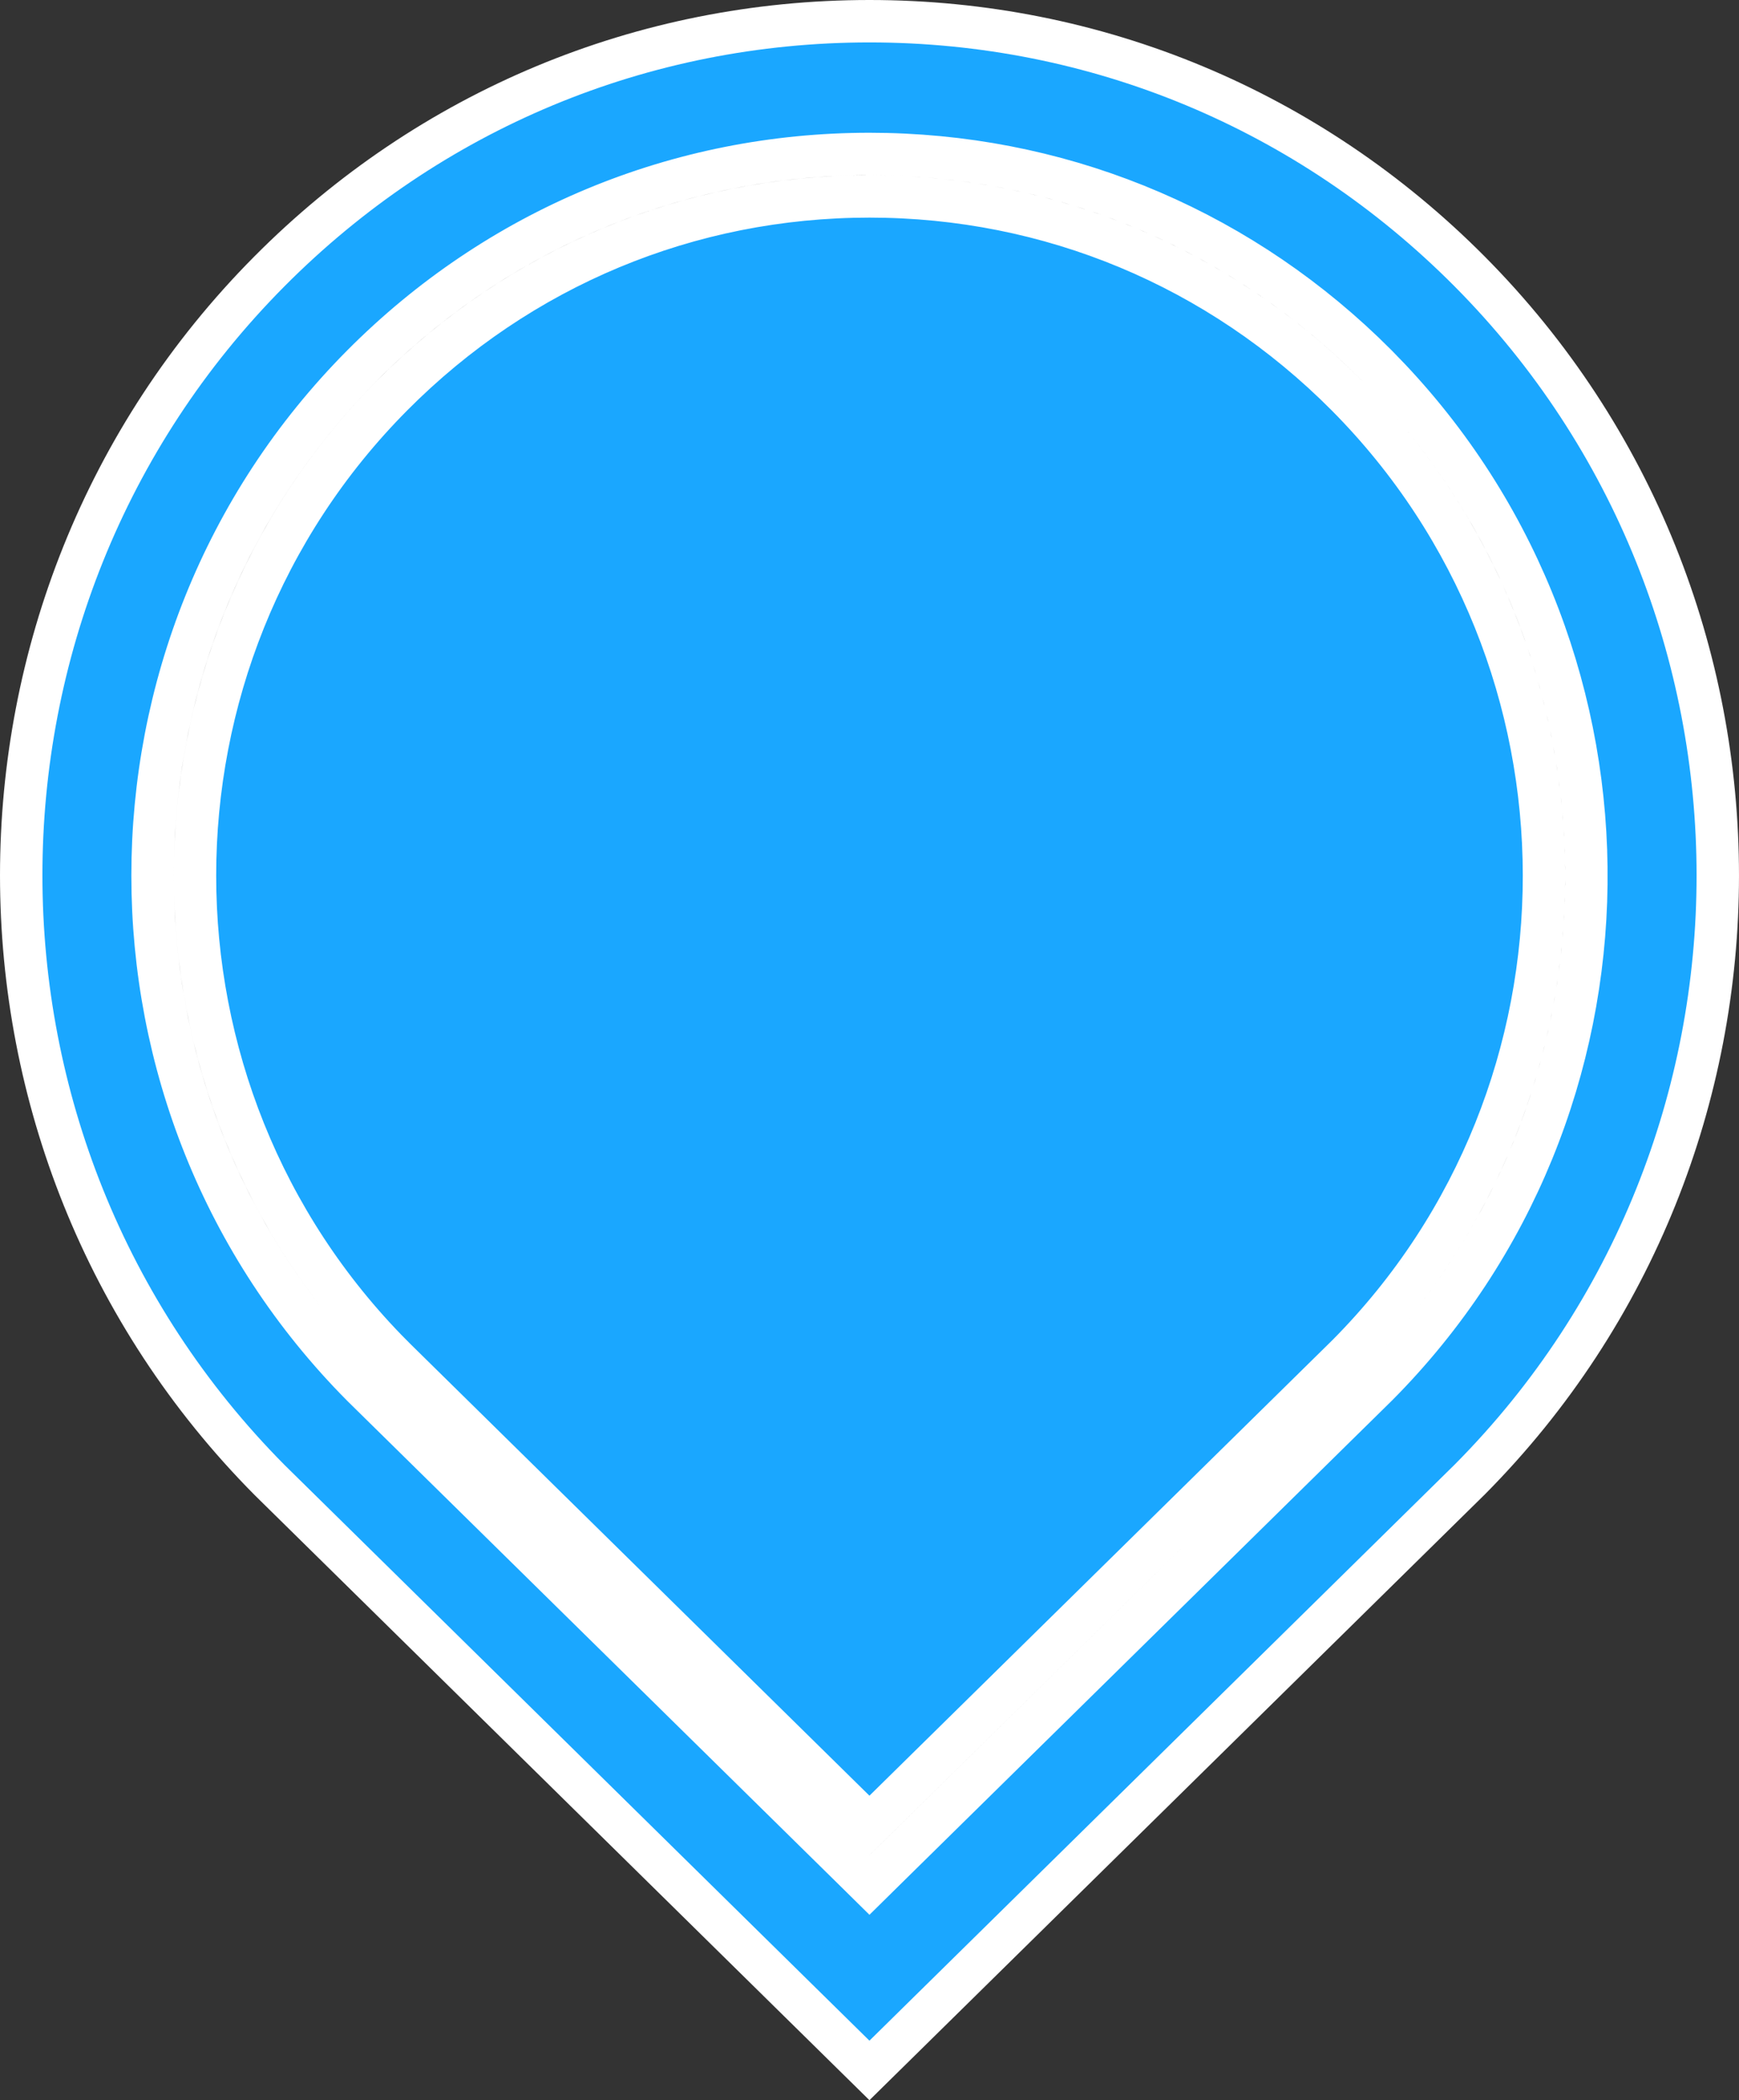 <?xml version="1.0" encoding="UTF-8"?> <svg xmlns="http://www.w3.org/2000/svg" width="82" height="99" viewBox="0 0 82 99" fill="none"><rect x="0" y="0" width="82" height="99" fill="#333333" stroke="none"/><path d="M40.998 1C51.688 1 61.734 5.185 69.297 12.793C84.898 28.492 84.901 54.038 69.305 69.74L40.997 97.597L12.724 69.777C-2.906 54.042 -2.901 28.495 12.699 12.797C20.262 5.185 30.308 1 40.998 1ZM40.998 7.258C31.964 7.258 23.467 10.799 17.081 17.223C3.898 30.485 3.898 52.06 17.081 65.326L17.089 65.334L40.297 88.165L40.998 88.856L41.699 88.165L64.939 65.302L64.947 65.294C77.893 52.271 78.09 31.157 65.523 17.851L64.915 17.223L64.31 16.629C57.993 10.581 49.746 7.258 40.998 7.258ZM40.998 9.258C49.493 9.258 57.48 12.585 63.496 18.633C75.898 31.113 75.904 51.427 63.537 63.876L40.997 86.049L18.499 63.917H18.5C6.092 51.431 6.092 31.115 18.5 18.633C24.512 12.585 32.498 9.258 40.998 9.258Z" fill="#1AA7FF" stroke="white" stroke-width="2"></path></svg> 